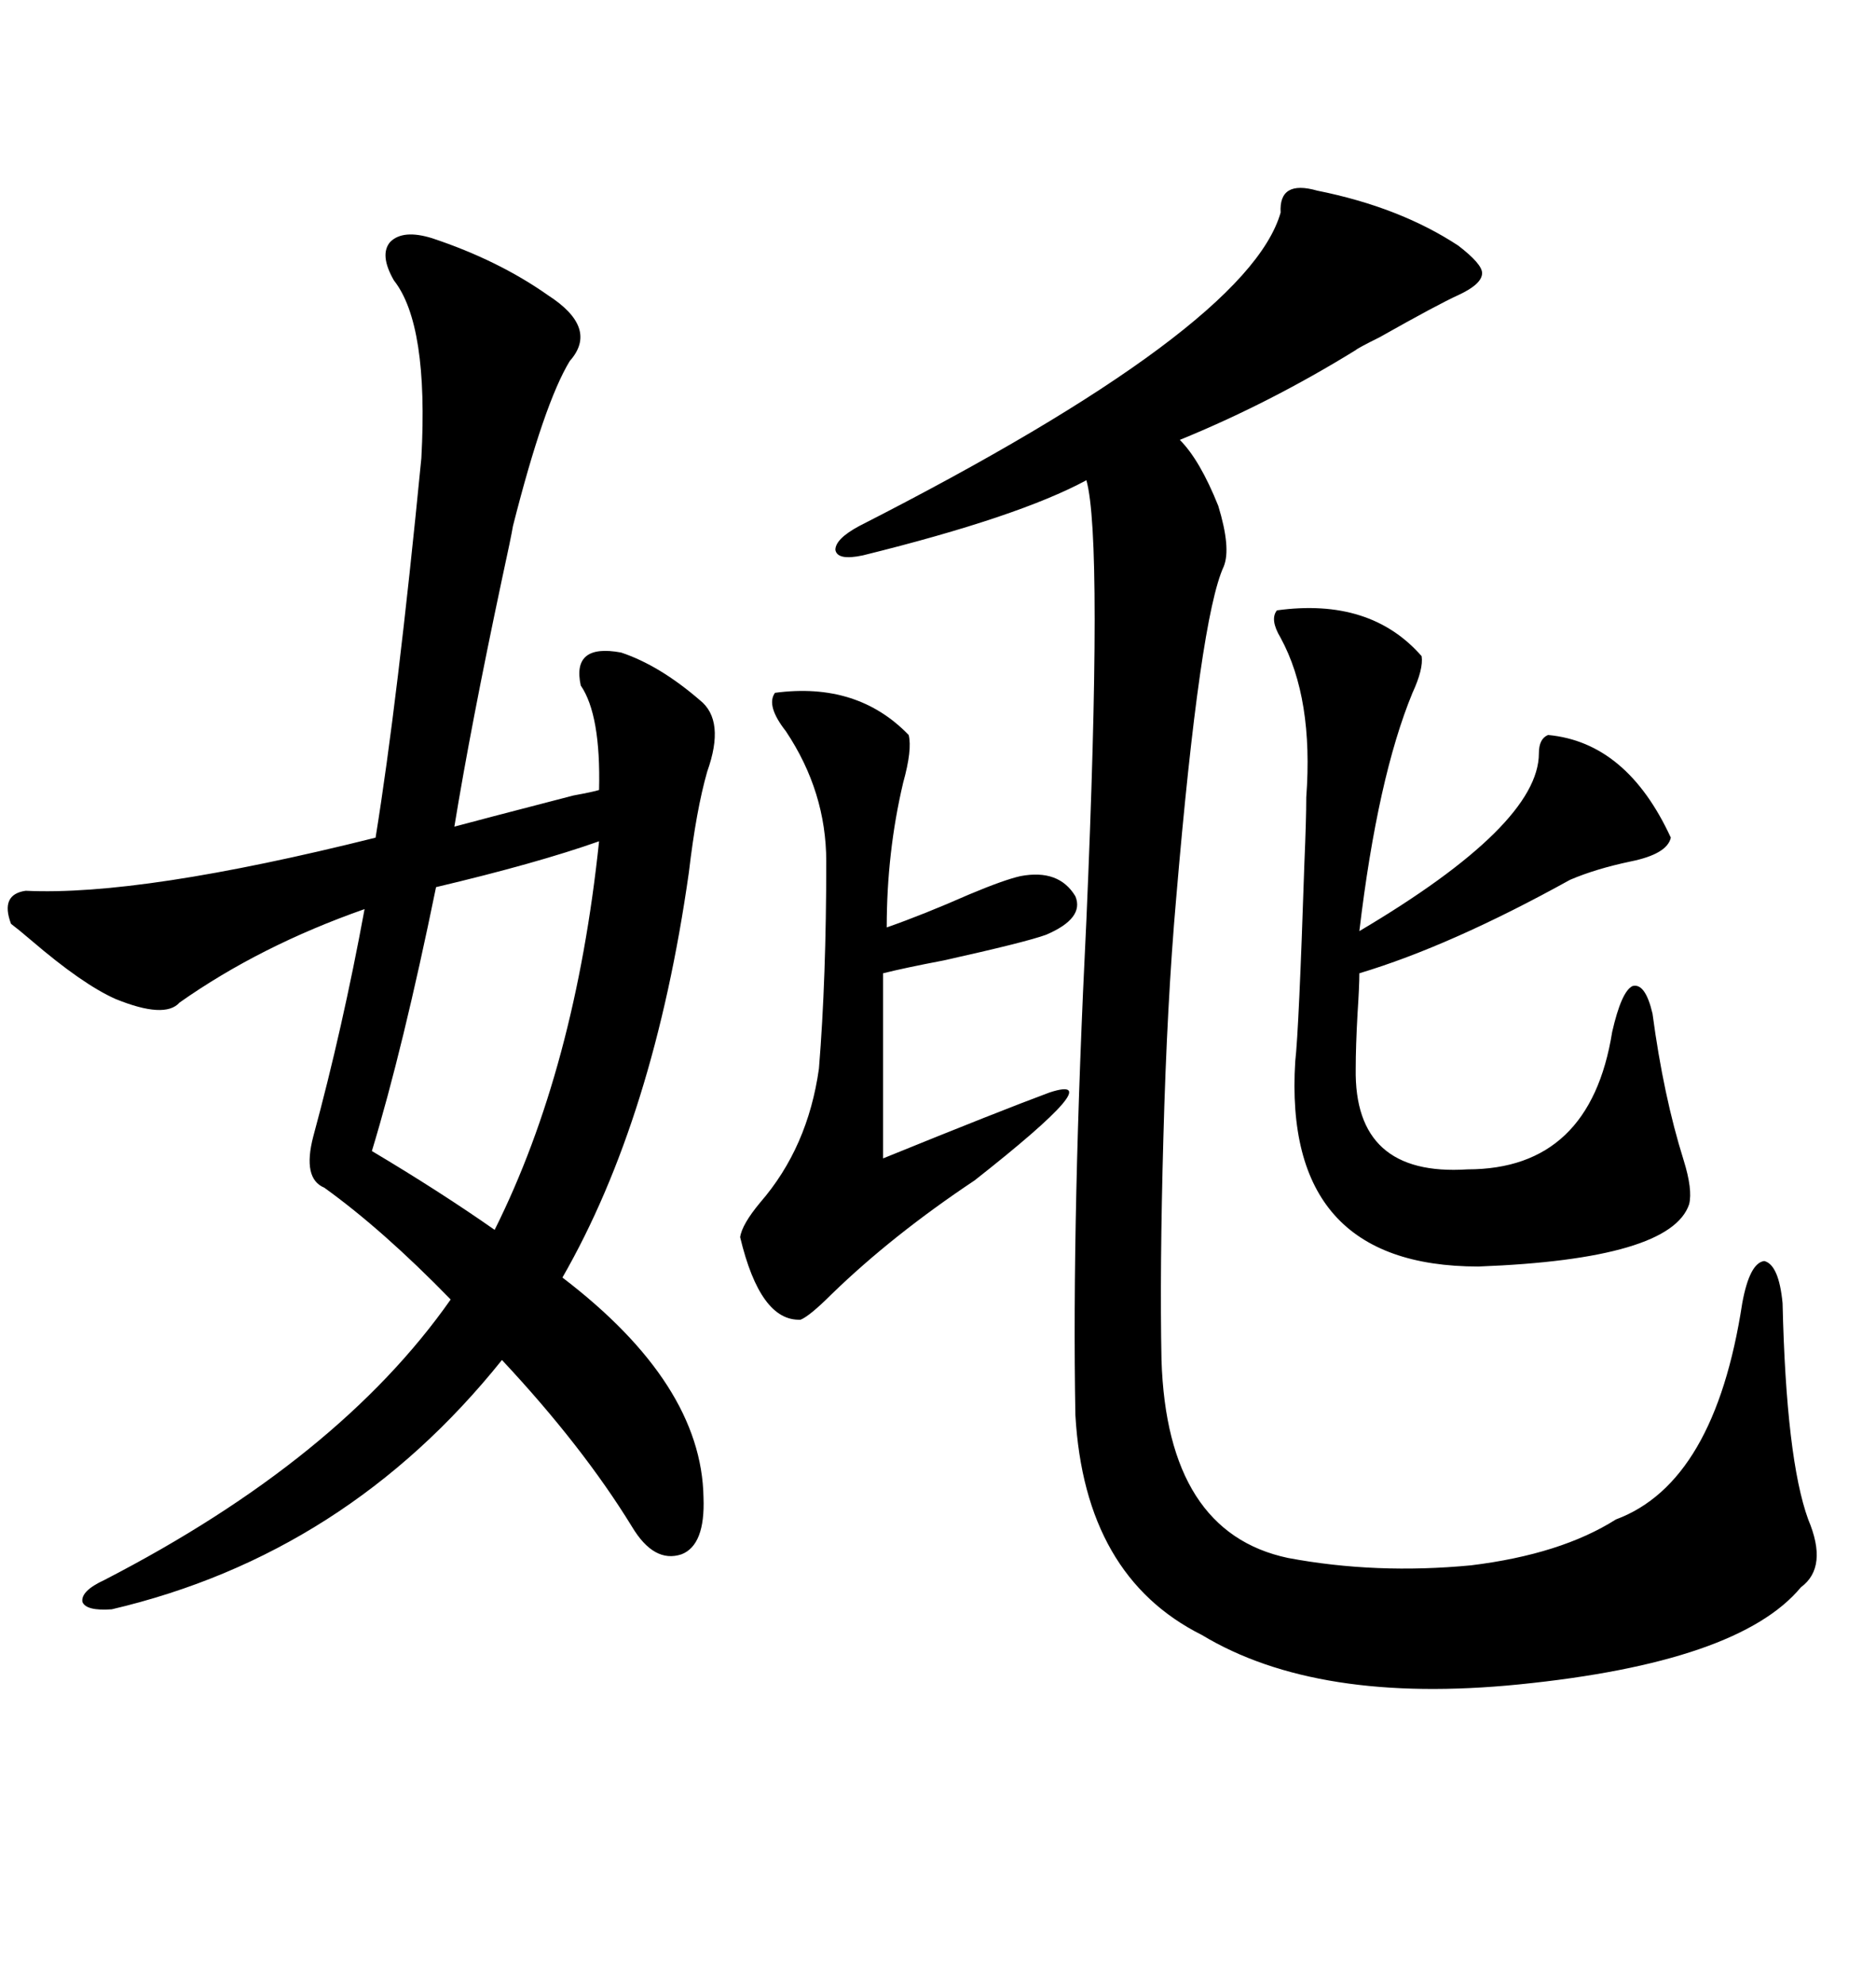 <svg xmlns="http://www.w3.org/2000/svg" xmlns:xlink="http://www.w3.org/1999/xlink" width="300" height="317.285"><path d="M69.14 38.09L69.14 38.09Q79.69 41.60 87.60 47.17L87.60 47.17Q95.80 52.44 91.11 57.71L91.11 57.71Q87.01 64.45 82.03 84.08L82.03 84.08Q81.74 85.84 80.27 92.58L80.27 92.58Q75.29 116.02 72.66 132.13L72.66 132.13Q75.88 131.25 91.70 127.15L91.70 127.15Q94.92 126.56 95.80 126.27L95.80 126.27Q96.09 114.26 92.87 109.57L92.87 109.57Q91.41 102.83 99.32 104.30L99.32 104.30Q105.47 106.35 111.91 111.91L111.91 111.91Q116.02 115.14 113.09 123.34L113.09 123.34Q111.33 129.49 110.16 139.45L110.16 139.45Q104.59 178.71 89.94 204.20L89.94 204.20Q112.21 221.19 112.50 239.36L112.50 239.36Q112.79 246.97 108.98 248.44L108.98 248.44Q104.59 249.90 101.07 244.04L101.07 244.04Q93.16 231.15 80.27 217.38L80.27 217.38Q55.37 248.44 17.87 257.23L17.87 257.23Q13.77 257.52 13.18 256.05L13.18 256.05Q12.89 254.30 16.70 252.54L16.70 252.54Q54.20 233.20 72.07 207.71L72.07 207.71Q61.23 196.58 51.86 189.84L51.86 189.84Q48.34 188.38 50.10 181.64L50.10 181.64Q54.79 164.36 58.30 145.31L58.30 145.31Q41.60 151.17 28.71 160.25L28.71 160.25Q26.37 162.89 18.46 159.67L18.46 159.67Q13.18 157.32 4.98 150.29L4.98 150.29Q2.93 148.54 1.76 147.66L1.76 147.66Q0 142.97 4.10 142.38L4.10 142.38Q22.56 143.26 60.06 133.89L60.06 133.89Q63.57 112.21 67.38 73.24L67.38 73.24Q68.55 51.86 62.99 44.82L62.99 44.82Q60.64 40.72 62.40 38.67L62.40 38.67Q64.45 36.62 69.14 38.09ZM173.73 147.07L173.73 147.07Q176.37 86.13 173.73 76.76L173.73 76.76Q162.89 82.62 137.99 88.77L137.99 88.77Q133.89 89.65 133.59 87.89L133.59 87.89Q133.59 86.13 137.40 84.08L137.40 84.08Q199.51 52.44 204.79 33.98L204.79 33.98Q204.49 28.71 210.64 30.47L210.64 30.47Q223.83 33.11 233.20 39.26L233.20 39.26Q237.01 42.19 237.01 43.65L237.01 43.65Q237.01 45.41 233.20 47.17L233.20 47.17Q229.98 48.63 220.61 53.91L220.61 53.91Q217.09 55.66 216.80 55.96L216.80 55.96Q203.03 64.45 188.67 70.31L188.67 70.31Q191.89 73.54 194.82 80.86L194.82 80.86Q196.88 87.60 195.70 90.53L195.70 90.53Q191.89 98.73 188.09 143.55L188.09 143.55Q186.62 160.25 186.04 181.93L186.04 181.93Q185.45 203.03 185.74 217.38L185.74 217.38Q186.62 244.92 205.96 249.02L205.96 249.02Q220.02 251.66 235.25 250.20L235.25 250.20Q249.61 248.44 258.40 242.87L258.40 242.87Q274.22 237.01 278.61 208.30L278.61 208.30Q279.79 201.86 282.13 201.56L282.13 201.56Q284.47 202.15 285.06 208.30L285.06 208.30Q285.64 233.20 289.16 242.87L289.16 242.87Q292.38 250.49 287.99 253.71L287.99 253.71Q278.03 265.72 242.87 269.24L242.87 269.24Q210.64 272.46 192.19 261.33L192.19 261.33Q173.44 251.95 171.97 226.17L171.97 226.17Q171.39 194.24 173.73 147.07ZM204.20 97.56L204.20 97.56Q219.14 95.51 227.34 104.88L227.34 104.88Q227.64 106.93 225.88 110.74L225.88 110.74Q220.31 124.22 217.38 148.83L217.38 148.83Q246.09 131.84 246.09 120.41L246.09 120.41Q246.09 118.07 247.56 117.48L247.56 117.48Q260.16 118.65 267.19 133.89L267.19 133.89Q266.60 136.52 260.74 137.70L260.74 137.70Q255.18 138.87 251.07 140.63L251.07 140.63Q232.03 151.17 217.38 155.57L217.38 155.57Q217.38 157.62 217.09 162.01L217.09 162.01Q216.80 167.29 216.80 170.80L216.80 170.80Q216.50 188.09 234.67 186.91L234.67 186.91Q254.30 186.91 257.81 164.94L257.81 164.94Q259.28 158.50 261.04 157.62L261.04 157.62Q263.09 157.03 264.26 162.01L264.26 162.01Q266.02 175.20 269.24 185.45L269.24 185.45Q270.70 190.14 270.12 192.48L270.12 192.48Q267.19 201.27 236.43 202.44L236.43 202.44Q205.08 202.44 207.13 169.63L207.13 169.63Q207.71 164.65 208.59 137.99L208.59 137.99Q208.89 130.96 208.89 127.44L208.89 127.44Q210.06 111.62 204.79 101.95L204.79 101.95Q203.03 99.02 204.20 97.56ZM123.93 110.74L123.93 110.74Q137.11 108.98 145.31 117.48L145.31 117.48Q145.90 119.82 144.43 125.10L144.43 125.10Q141.80 136.23 141.80 148.24L141.80 148.24Q147.66 146.19 154.98 142.97L154.98 142.97Q160.55 140.63 163.18 140.04L163.18 140.04Q169.34 138.87 171.97 143.26L171.97 143.26Q173.44 146.78 167.29 149.41L167.29 149.41Q164.06 150.59 150.88 153.52L150.88 153.52Q144.73 154.69 141.21 155.57L141.21 155.57L141.21 185.16Q159.96 177.54 167.87 174.61L167.87 174.61Q177.83 171.39 155.86 188.67L155.86 188.67Q142.68 197.46 133.01 206.84L133.01 206.84Q129.49 210.35 128.03 210.94L128.03 210.94Q121.58 211.23 118.36 197.75L118.36 197.75Q118.65 195.70 121.58 192.19L121.58 192.19Q129.20 183.40 130.96 170.80L130.96 170.80Q132.13 156.45 132.13 137.70L132.13 137.70Q132.13 126.56 125.68 116.89L125.68 116.89Q122.46 112.79 123.93 110.74ZM95.80 134.47L95.80 134.47Q85.84 137.99 69.73 141.80L69.73 141.80Q64.45 167.58 59.47 183.98L59.47 183.98Q70.31 190.43 79.10 196.58L79.10 196.58Q91.99 170.80 95.80 134.47Z"/></svg>